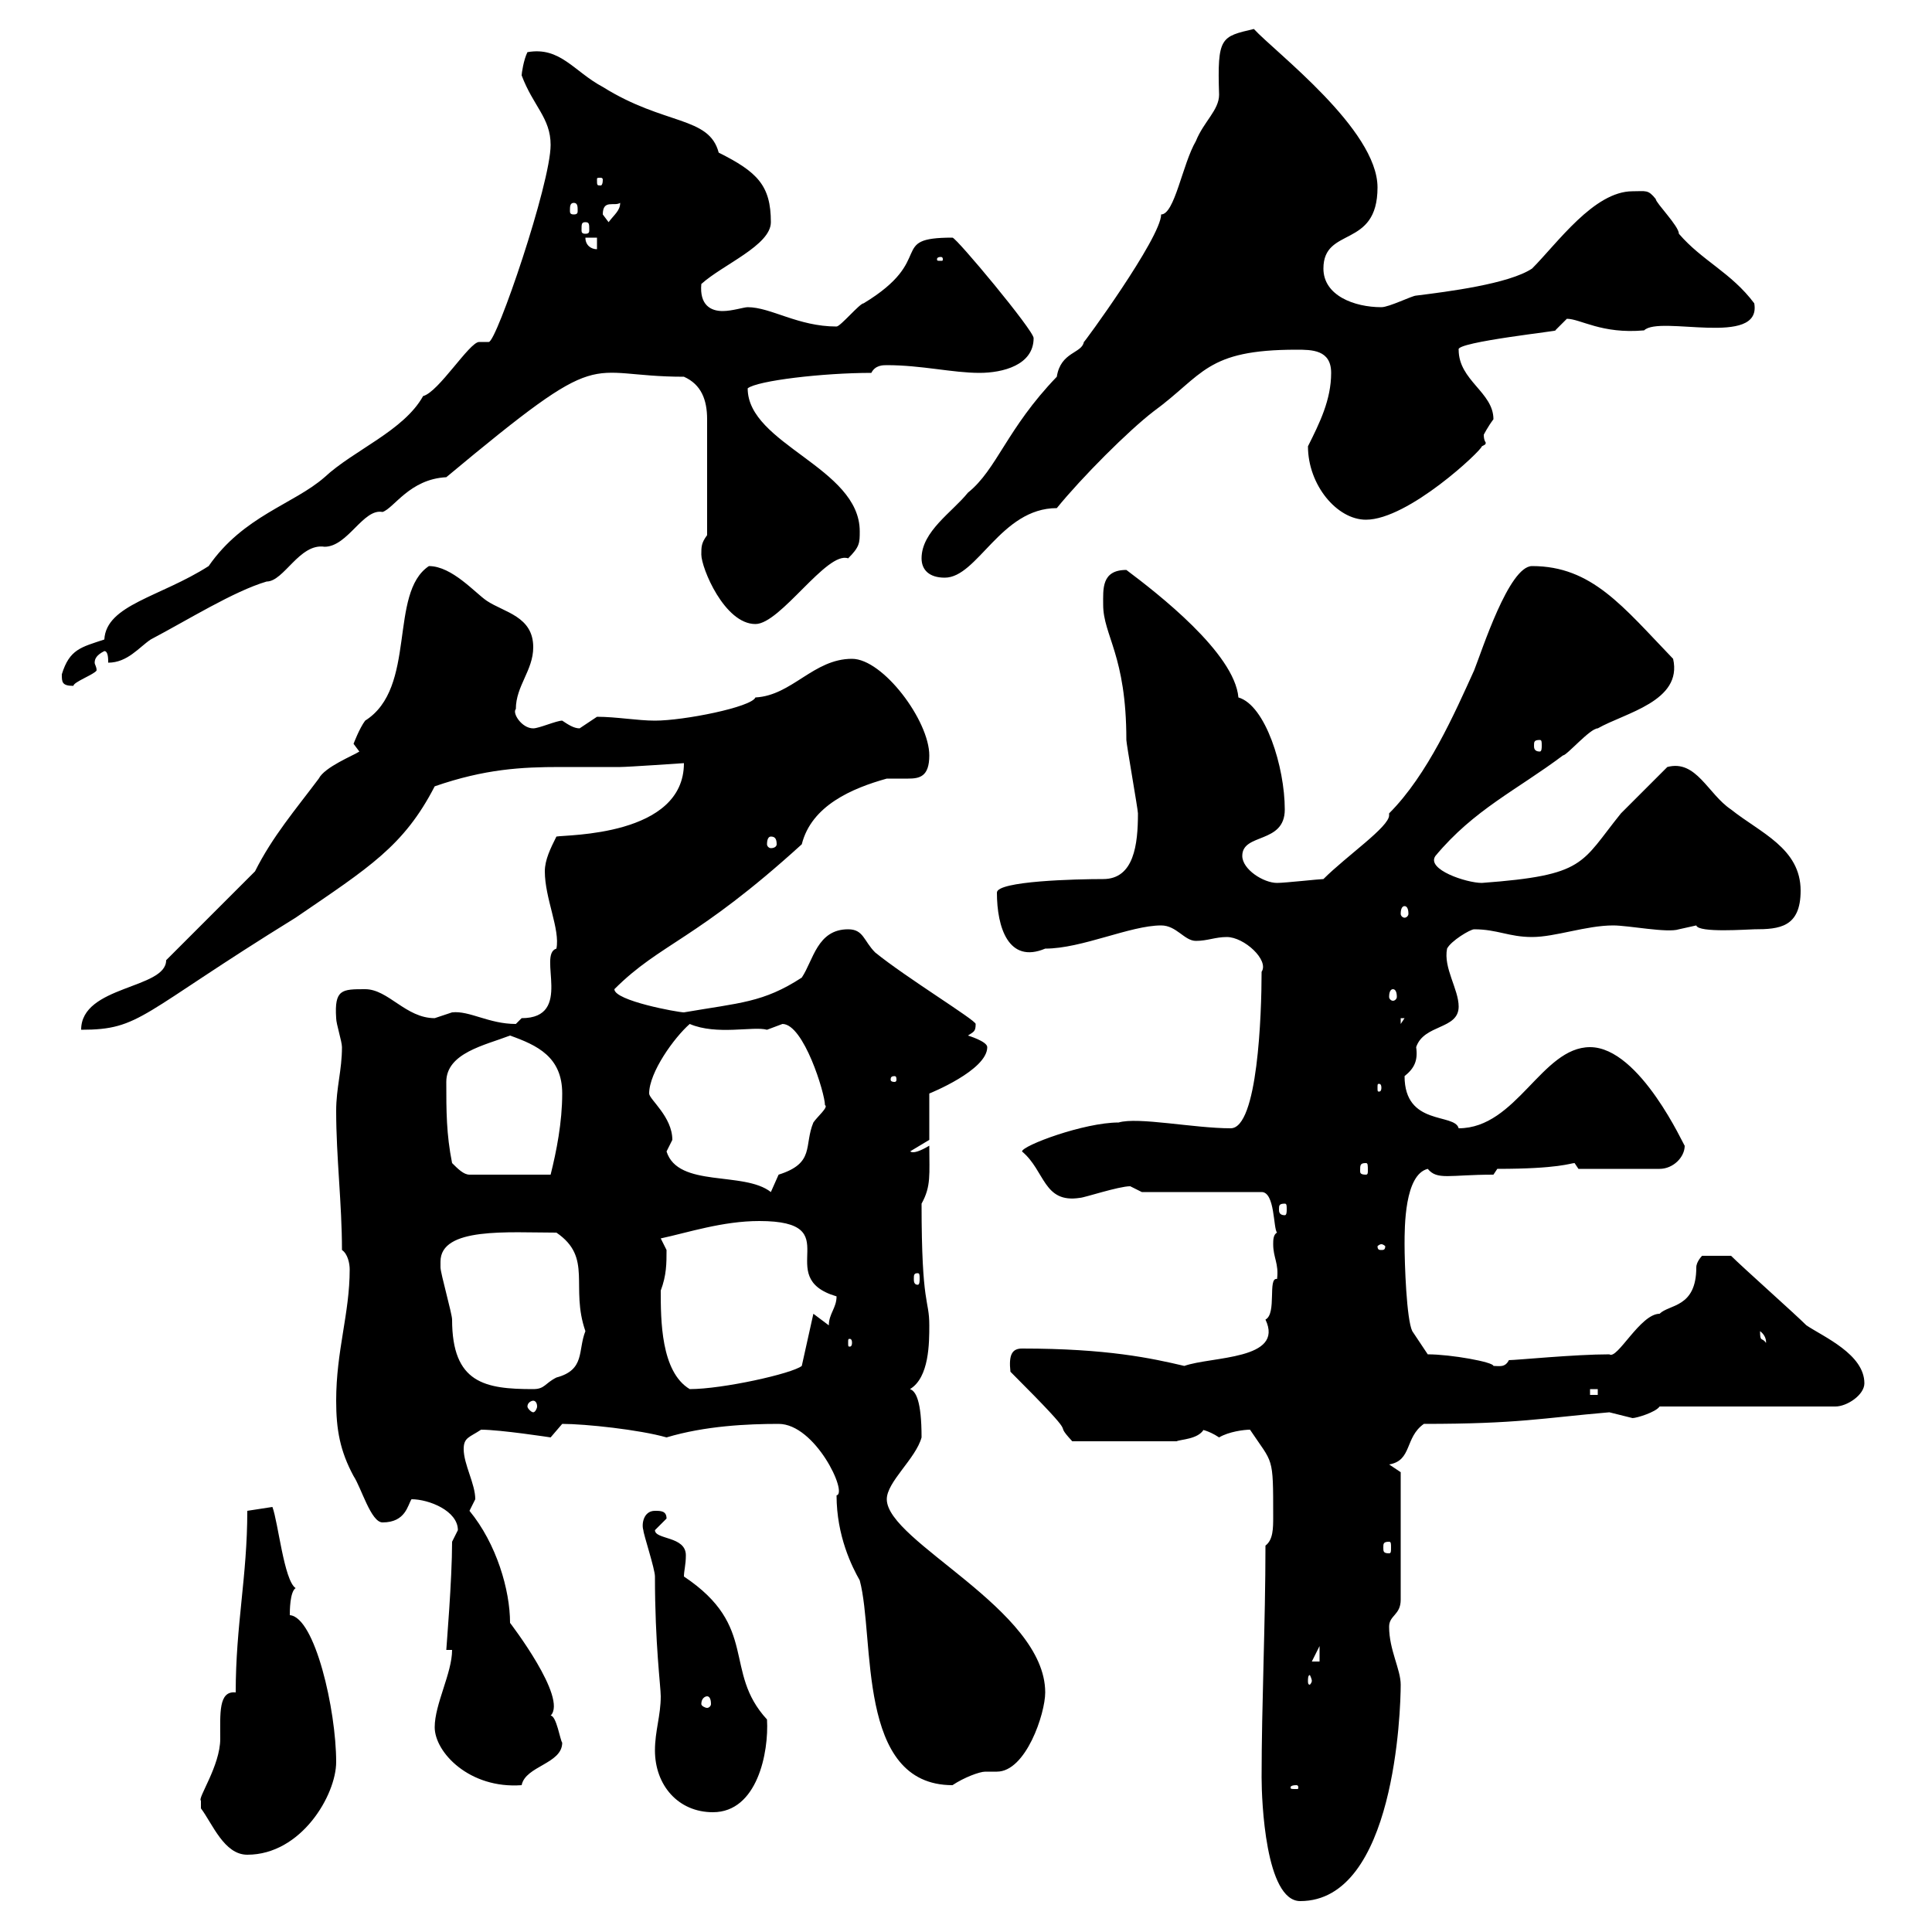 <svg xmlns="http://www.w3.org/2000/svg" xmlns:xlink="http://www.w3.org/1999/xlink" width="300" height="300"><path d="M195.90 276C195.90 279.60 196.50 295.20 201.90 295.20C216.60 295.20 217.50 265.50 217.50 261.60C217.50 259.20 215.70 256.20 215.70 252.60C215.70 250.80 217.50 250.80 217.50 248.40L217.50 228.60L215.70 227.40C219.30 226.80 218.10 223.20 221.10 221.10C235.80 221.10 239.40 220.20 249.90 219.30C249.90 219.30 253.50 220.20 253.50 220.20C254.10 220.20 257.10 219.30 257.70 218.40L285 218.40C286.80 218.40 289.50 216.60 289.50 214.80C289.50 210.30 283.20 207.60 280.50 205.80C278.70 204 270.60 196.80 268.80 195L264.30 195C264.30 195 263.40 195.90 263.40 196.80C263.40 203.10 259.20 202.50 257.70 204C254.70 204 251.10 211.20 249.90 210.30C244.50 210.30 235.50 211.20 234.30 211.20C233.70 212.40 232.80 212.10 231.90 212.10C231.90 211.50 225.30 210.30 221.70 210.30L219.30 206.70C218.40 204.90 218.10 196.20 218.10 193.20C218.10 190.50 218.10 182.40 221.70 181.50C223.20 183.30 225 182.40 231.90 182.40L232.50 181.50C242.10 181.50 243.90 180.60 244.50 180.60C244.50 180.60 245.10 181.50 245.10 181.50L257.70 181.50C259.80 181.50 261.60 179.70 261.60 177.90C261.60 178.20 254.70 162.60 246.90 162.60C239.40 162.60 235.50 175.20 226.50 175.20C225.90 172.80 218.10 174.90 218.10 167.10C219.60 165.90 220.20 164.70 219.90 162.60C221.10 159 226.50 159.90 226.50 156.30C226.50 153.60 224.10 150.30 224.70 147.30C225.30 146.10 228.30 144.30 228.90 144.30C232.50 144.30 234.30 145.50 237.90 145.50C241.50 145.50 246.30 143.70 250.50 143.70C252.90 143.70 258.90 144.90 260.70 144.30C260.70 144.30 263.40 143.70 263.40 143.70C263.70 144.90 271.50 144.30 272.40 144.30C276.30 144.30 279.60 144 279.60 138.30C279.60 131.70 273.30 129.30 268.80 125.70C265.20 123.30 263.40 117.90 258.90 119.10C257.70 120.30 252.30 125.70 251.70 126.30C245.40 134.10 246.30 135.90 230.10 137.10C227.70 137.10 221.40 135 222.90 132.90C228.90 125.70 235.50 122.70 242.70 117.30C243.30 117.30 246.90 113.10 248.10 113.10C252.30 110.70 261.30 108.90 259.80 102.30C252 94.20 247.20 87.90 237.90 87.90C234.30 87.90 230.10 101.10 228.90 104.10C225.90 110.70 221.70 120.30 215.70 126.30C215.70 126.60 215.70 126.60 215.70 126.60C215.70 128.40 209.10 132.90 205.50 136.50C204.90 136.50 199.50 137.10 198.30 137.10C196.20 137.10 192.90 135 192.90 132.90C192.90 129.30 199.50 131.10 199.50 125.70C199.50 119.10 196.50 109.50 192.30 108.30C191.70 101.40 179.70 92.10 174.90 88.50C171 88.50 171.30 91.50 171.30 93.90C171.30 98.70 174.90 101.70 174.90 114.90C174.90 115.50 176.70 125.70 176.70 126.30C176.70 131.10 176.10 136.50 171.30 136.50C167.10 136.50 154.80 136.80 154.80 138.60C154.80 144 156.60 149.70 162.30 147.30C168 147.30 175.50 143.70 180.30 143.70C182.70 143.70 183.90 146.10 185.70 146.10C187.50 146.10 188.70 145.50 190.50 145.50C193.20 145.50 197.10 149.10 195.90 150.90C195.90 157.50 195.30 175.20 191.10 175.20C185.40 175.20 176.70 173.40 173.70 174.30C168.30 174.30 158.70 177.90 158.70 178.80C162.30 181.80 162 186.90 167.70 186C168.30 186 173.70 184.20 175.50 184.20C175.50 184.20 177.30 185.10 177.30 185.10L195.90 185.10C198 185.10 197.70 190.80 198.30 191.40C197.70 191.70 197.70 192.60 197.70 193.20C197.70 195.30 198.60 196.20 198.30 198.60C196.80 198.30 198.30 204 196.50 204.90C199.50 211.20 188.10 210.60 183.90 212.10C178.80 210.90 171.90 209.40 158.70 209.40C157.20 209.40 156.60 210.30 156.90 213C168.90 225 162.90 219.90 166.50 223.80L182.70 223.80C183.30 223.50 186 223.50 186.90 222C186.30 222 187.50 222 189.30 223.20C190.80 222.30 193.20 222 194.10 222C197.70 227.40 197.70 225.90 197.70 235.50C197.70 237.30 197.70 239.10 196.50 240C196.50 252 195.90 264.60 195.90 276ZM31.20 280.80C33 283.20 34.80 288 38.40 288C46.80 288 52.20 278.70 52.20 273.60C52.20 265.50 48.90 251.10 45 250.80C45 250.20 45 247.20 45.90 246.60C44.10 245.40 43.20 236.40 42.30 234L38.40 234.60C38.40 244.80 36.60 252.30 36.60 262.80C33.90 262.50 34.20 266.10 34.20 270C34.20 274.20 30.60 279.30 31.20 279.60C31.20 279.60 31.20 279.60 31.20 280.80ZM101.70 271.80C101.70 277.20 105.30 281.40 110.70 281.40C117.60 281.40 119.40 272.10 119.10 267C112.20 259.50 117.90 252.60 106.20 244.80C106.20 243.90 106.50 243 106.50 241.50C106.50 238.50 101.70 239.10 101.70 237.60C101.70 237.60 103.50 235.80 103.50 235.80C103.50 234.60 102.60 234.60 101.70 234.60C99.90 234.60 99.60 236.70 99.90 237.60C99.90 238.20 101.70 243.60 101.70 244.80C101.70 255.30 102.60 261.90 102.60 263.40C102.60 266.40 101.70 268.80 101.70 271.80ZM201.30 277.20C201.60 277.20 201.60 277.50 201.60 277.50C201.60 277.80 201.60 277.80 201.30 277.80C200.40 277.80 200.40 277.80 200.40 277.50C200.40 277.50 200.40 277.20 201.30 277.20ZM67.50 268.20C67.50 272.10 72.90 277.80 81 277.20C81.60 274.20 87.30 273.90 87.30 270.60C87 270.30 86.40 266.40 85.50 266.40C88.20 263.70 79.20 252 79.20 252C79.20 246.90 77.10 239.70 72.90 234.60C72.90 234.60 73.80 232.80 73.80 232.80C73.80 230.40 72 227.40 72 225C72 223.20 72.90 223.20 74.70 222C77.70 222 85.50 223.20 85.50 223.20C85.50 223.20 87.30 221.10 87.30 221.10C90.90 221.10 99.30 222 103.50 223.20C109.50 221.40 116.10 221.10 120.90 221.10C126.60 221.10 131.70 231.90 129.90 232.20C129.90 238.50 132.30 243.30 133.50 245.40C135.90 254.40 132.90 277.20 147.90 277.20C149.70 276 152.10 275.10 153 275.10C153.60 275.10 153.90 275.10 154.80 275.10C159.30 275.10 162.30 266.10 162.30 262.80C162.30 249.90 137.70 239.40 137.70 232.80C137.70 230.10 142.20 226.50 143.10 223.20C143.10 217.50 142.20 216 141.30 215.70C144.30 213.90 144.30 208.50 144.30 205.80C144.30 201.60 143.10 203.10 143.10 186.90C144.60 184.20 144.30 182.40 144.30 177.90C141.30 179.70 141.30 178.50 141.30 178.80L144.30 177L144.30 169.80C144.30 169.80 153.30 166.20 153.30 162.60C153.30 161.70 150.30 160.80 150.30 160.80C151.20 160.20 151.50 160.20 151.50 159C151.50 158.40 140.70 151.80 135.90 147.90C134.10 146.10 134.10 144.30 131.70 144.30C126.90 144.30 126.30 149.10 124.50 151.80C118.50 155.70 114.90 155.70 106.20 157.20C105.30 157.20 95.40 155.40 95.40 153.60C102.60 146.40 108 146.10 124.50 131.10C126 125.10 132.30 122.40 137.70 120.90C138.90 120.90 140.10 120.90 141 120.90C142.80 120.90 144.30 120.60 144.30 117.30C144.30 111.90 137.10 102.30 132.30 102.30C126.30 102.30 123 108 117.30 108.30C116.70 109.80 106.20 111.90 101.70 111.90C99 111.90 95.70 111.30 92.70 111.30C92.70 111.30 90 113.10 90 113.10C89.10 113.10 88.20 112.50 87.30 111.90C86.40 111.90 83.70 113.10 82.80 113.10C81 113.10 79.50 110.70 80.10 110.10C80.10 106.50 82.80 104.10 82.80 100.50C82.80 95.70 78.30 95.10 75.60 93.30C73.80 92.10 70.20 87.90 66.60 87.90C60.30 92.10 64.80 106.80 56.70 111.90C55.80 113.10 54.90 115.50 54.90 115.50L55.80 116.70C54.90 117.30 50.40 119.10 49.50 120.90C45.90 125.70 42.30 129.90 39.60 135.30L25.80 149.10C25.80 153.60 12.60 153 12.60 159.90C21.90 159.90 21.60 157.50 45.90 142.50C57.30 134.70 62.70 131.40 67.50 122.10C75.30 119.40 81 119.10 87 119.10C90 119.10 93.30 119.10 96.30 119.10C97.50 119.10 106.20 118.50 106.20 118.50C106.20 129.90 87.90 129.60 86.40 129.90C85.50 131.70 84.60 133.50 84.60 135.30C84.60 139.50 87 144.30 86.40 147.30C83.40 148.20 89.10 158.10 81 158.10C81 158.10 80.10 159 80.10 159C75.90 159 72.90 156.90 70.20 157.20C70.20 157.20 67.50 158.10 67.50 158.10C63 158.10 60.30 153.60 56.70 153.60C53.10 153.60 51.90 153.60 52.20 158.10C52.20 159 53.10 161.70 53.10 162.60C53.10 166.20 52.20 168.90 52.20 172.50C52.20 179.70 53.10 186.90 53.10 194.10C54 194.70 54.30 196.20 54.30 197.10C54.30 204 52.20 209.70 52.20 217.50C52.20 222 52.80 225.30 54.90 229.20C56.10 231 57.60 236.40 59.40 236.40C63 236.40 63.30 233.70 63.90 232.80C66.60 232.80 71.10 234.60 71.10 237.60C71.10 237.60 70.20 239.40 70.20 239.40C70.20 245.40 69.30 255.90 69.30 256.20L70.20 256.20C70.20 259.80 67.50 264.60 67.50 268.20ZM109.80 263.40C110.10 263.40 110.40 263.70 110.40 264.60C110.40 264.90 110.10 265.20 109.80 265.20C109.50 265.20 108.90 264.90 108.90 264.60C108.90 263.70 109.50 263.40 109.80 263.40ZM203.70 261C203.70 261.30 203.40 261.60 203.40 261.60C203.10 261.60 203.10 261.30 203.10 261C203.10 260.70 203.10 260.10 203.40 260.10C203.40 260.10 203.70 260.70 203.70 261ZM204.90 255.60L204.90 258L203.70 258ZM215.70 239.40C216 239.40 216 239.70 216 240.30C216 240.90 216 241.20 215.70 241.20C214.80 241.20 214.80 240.90 214.80 240.30C214.80 239.70 214.80 239.40 215.70 239.40ZM82.80 217.50C83.10 217.50 83.40 217.80 83.40 218.40C83.40 218.70 83.10 219.30 82.80 219.30C82.50 219.30 81.90 218.70 81.90 218.40C81.90 217.80 82.50 217.50 82.80 217.50ZM246.90 215.70L248.10 215.70L248.10 216.60L246.90 216.60ZM68.40 195.90C68.40 190.50 78.90 191.40 86.40 191.40C92.10 195.30 88.50 199.80 90.90 206.70C89.70 209.70 90.90 212.70 86.40 213.90C84.60 214.80 84.60 215.70 82.80 215.70C75.30 215.70 70.20 214.80 70.20 204.90C70.20 204 68.40 197.70 68.40 196.80C68.40 196.80 68.40 196.80 68.40 195.90ZM102.60 200.40C103.50 198 103.50 196.20 103.50 194.10C103.50 194.10 102.60 192.30 102.60 192.30C106.80 191.40 112.20 189.60 117.90 189.60C132 189.60 119.70 198.30 129.90 201.30C129.90 203.10 128.70 204 128.70 205.80L126.30 204L124.50 212.10C123 213.30 112.20 215.70 107.10 215.70C102.60 213 102.60 204.90 102.60 200.40ZM132.30 208.50C132.30 209.10 132 209.10 132 209.10C131.70 209.10 131.70 209.10 131.70 208.50C131.70 207.90 131.70 207.90 132 207.90C132 207.90 132.30 207.90 132.30 208.50ZM273.30 206.70C274.50 207.60 274.20 208.80 274.20 208.50C273.60 207.60 273.30 208.50 273.30 206.70ZM142.50 197.70C142.80 197.70 142.80 198 142.80 198.60C142.80 198.90 142.80 199.50 142.50 199.50C141.90 199.50 141.90 198.90 141.90 198.60C141.90 198 141.90 197.70 142.50 197.70ZM214.50 193.20C214.80 193.20 215.10 193.50 215.10 193.50C215.10 194.10 214.80 194.10 214.50 194.10C214.20 194.10 213.90 194.10 213.90 193.50C213.90 193.50 214.20 193.20 214.50 193.20ZM199.50 186.90C199.80 186.90 199.80 187.20 199.80 187.80C199.80 188.10 199.80 188.70 199.50 188.70C198.60 188.70 198.60 188.10 198.60 187.80C198.60 187.20 198.60 186.90 199.50 186.90ZM103.50 178.80C103.50 178.80 104.40 177 104.40 177C104.40 173.40 100.80 170.70 100.80 169.80C100.80 166.50 104.70 161.10 107.10 159C111.30 160.80 117 159.30 119.10 159.90C119.10 159.90 121.50 159 121.50 159C124.80 159 128.10 169.80 128.10 171.60C128.70 171.90 126.90 173.40 126.30 174.30C124.80 177.90 126.60 180.60 120.90 182.40C120.90 182.40 119.70 185.10 119.70 185.10C115.50 181.80 105.30 184.50 103.50 178.80ZM70.20 180.60C69.30 176.10 69.30 172.50 69.30 168C69.30 163.50 75.30 162.30 79.20 160.80C83.40 162.30 87.30 164.10 87.30 169.80C87.30 174.30 86.40 178.80 85.50 182.40L72.90 182.40C72 182.40 71.10 181.50 70.20 180.60ZM212.10 180.60C212.40 180.60 212.40 180.90 212.40 181.80C212.40 182.10 212.40 182.40 212.10 182.40C211.20 182.40 211.20 182.10 211.20 181.80C211.20 180.90 211.20 180.60 212.10 180.60ZM214.50 168.90C214.50 169.50 214.20 169.50 214.20 169.50C213.90 169.50 213.90 169.50 213.90 168.90C213.90 168.30 213.90 168.30 214.20 168.30C214.20 168.30 214.50 168.30 214.50 168.90ZM138.90 167.10C139.20 167.10 139.20 167.40 139.20 167.70C139.20 167.70 139.20 168 138.90 168C138.30 168 138.30 167.70 138.30 167.70C138.30 167.40 138.30 167.10 138.90 167.10ZM217.50 158.10L218.10 158.10L217.50 159ZM216.30 153.60C216.60 153.60 216.90 153.90 216.90 154.80C216.90 155.10 216.60 155.40 216.30 155.40C216 155.40 215.70 155.10 215.70 154.80C215.70 153.90 216 153.60 216.30 153.60ZM218.10 140.70C218.40 140.70 218.70 141 218.70 141.90C218.70 142.20 218.40 142.50 218.10 142.50C217.80 142.50 217.50 142.20 217.50 141.90C217.50 141 217.80 140.70 218.10 140.70ZM119.70 129.90C120.30 129.90 120.60 130.20 120.60 131.10C120.60 131.40 120.30 131.70 119.70 131.70C119.40 131.70 119.10 131.40 119.10 131.10C119.10 130.20 119.40 129.90 119.70 129.90ZM239.10 114.90C239.40 114.90 239.40 115.20 239.40 115.80C239.40 116.10 239.40 116.70 239.10 116.70C238.20 116.70 238.20 116.10 238.20 115.80C238.20 115.20 238.20 114.90 239.10 114.90ZM9.60 104.70C9.60 105.90 9.60 106.50 11.40 106.50C11.40 105.90 14.70 104.70 15 104.10C15 103.50 14.70 103.20 14.70 102.90C14.70 102.30 15 101.70 16.20 101.10C16.80 101.10 16.80 102.30 16.80 102.90C19.80 102.90 21.60 100.50 23.40 99.30C29.10 96.30 36.30 91.80 41.40 90.30C44.10 90.30 46.50 84.30 50.40 84.90C54 84.90 56.40 78.90 59.40 79.50C61.20 78.90 63.60 74.40 69.30 74.10C94.50 53.10 90.30 58.50 106.20 58.50C108.90 59.70 109.80 62.10 109.80 65.10L109.80 83.10C108.90 84.30 108.90 84.90 108.90 86.10C108.90 88.20 112.50 96.90 117.30 96.90C121.20 96.90 128.40 85.50 131.70 86.70C133.50 84.90 133.50 84.30 133.50 82.50C133.50 72.60 116.10 69 116.10 60.30C117.60 59.10 127.80 57.90 135.30 57.90C135.90 56.70 137.10 56.70 137.70 56.70C143.10 56.70 147.90 57.90 152.10 57.90C155.70 57.90 160.50 56.70 160.50 52.50C160.50 51.30 148.50 36.90 147.90 36.90C137.70 36.90 145.50 40.20 134.10 47.10C133.50 47.10 130.50 50.70 129.90 50.70C123.90 50.70 119.70 47.70 116.10 47.70C115.50 47.70 113.70 48.30 112.20 48.30C110.40 48.30 108.60 47.40 108.90 44.10C112.20 41.10 119.70 38.10 119.70 34.50C119.70 28.80 117.60 26.70 111.60 23.70C110.10 18 103.20 19.50 93.60 13.50C89.10 11.10 87 7.20 81.90 8.10C81.30 9.30 81 11.40 81 11.70C82.80 16.50 85.50 18.30 85.50 22.50C85.50 28.50 77.10 53.10 75.90 53.10C75.60 53.10 74.70 53.10 74.40 53.10C72.90 53.10 68.10 60.90 65.70 61.50C62.70 66.90 54.90 69.90 50.40 74.10C45.60 78.30 37.80 80.10 32.40 87.90C24.90 92.70 16.50 93.90 16.20 99.30C12.60 100.50 10.80 100.80 9.60 104.70ZM143.10 86.70C143.10 88.50 144.30 89.70 146.70 89.70C151.80 89.70 155.40 78.90 164.10 78.90C168 74.10 175.20 66.90 179.10 63.90C186.90 58.20 187.20 54.30 201.30 54.30C203.70 54.30 206.70 54.30 206.70 57.90C206.70 62.10 204.90 65.70 203.10 69.30C203.10 75.30 207.60 80.70 212.10 80.70C218.70 80.70 230.10 69.90 230.10 69.30C230.70 69 230.70 69 230.70 68.70C230.70 68.70 230.40 68.40 230.40 67.50C230.40 67.50 231 66.30 231.90 65.10C231.90 60.90 226.50 59.10 226.50 54.30C225.90 53.10 243 51.30 241.50 51.30C241.50 51.30 243.30 49.50 243.30 49.50C245.40 49.50 248.70 51.90 255.30 51.30C257.70 48.90 273.60 54 272.40 47.10C268.80 42.30 264.30 40.50 260.70 36.30C260.70 35.10 257.10 31.50 257.10 30.90C255.90 29.40 255.60 29.70 253.50 29.70C247.50 29.70 241.80 37.80 237.90 41.70C234.30 44.10 224.70 45.30 219.90 45.90C219.30 45.90 215.70 47.70 214.50 47.70C210.30 47.70 205.50 45.90 205.50 41.70C205.50 35.10 213.90 38.70 213.90 29.10C213.90 20.10 198 8.10 194.70 4.50C189.60 5.70 189 5.70 189.30 14.70C189.30 17.10 186.90 18.90 185.70 21.90C183.60 25.50 182.40 33.30 180.30 33.30C180.30 36.90 168 53.70 168.30 53.10C168 54.90 164.70 54.60 164.10 58.50C156.30 66.60 154.80 72.90 150.30 76.50C147.90 79.50 143.10 82.50 143.10 86.70ZM146.10 39.90C146.40 39.90 146.40 40.20 146.40 40.20C146.40 40.50 146.40 40.50 146.10 40.50C145.50 40.50 145.50 40.50 145.50 40.20C145.50 40.20 145.50 39.90 146.10 39.90ZM90.90 36.90L92.70 36.90L92.70 38.70C91.80 38.70 90.90 38.10 90.90 36.90ZM90.90 34.50C91.50 34.50 91.50 34.80 91.50 35.70C91.50 36 91.50 36.30 90.90 36.30C90.30 36.30 90.30 36 90.30 35.70C90.30 34.80 90.30 34.50 90.90 34.50ZM93.60 33.30C93.60 30.90 95.40 32.10 96.30 31.50C96.30 32.70 95.40 33.30 94.50 34.50C94.50 34.50 93.60 33.30 93.60 33.30ZM89.10 31.50C89.70 31.50 89.70 32.10 89.70 32.70C89.70 33 89.70 33.30 89.10 33.30C88.50 33.30 88.50 33 88.50 32.70C88.50 32.10 88.50 31.50 89.10 31.50ZM93.60 27.90C93.60 28.80 93.30 28.80 93.30 28.80C92.70 28.80 92.70 28.80 92.70 27.90C92.70 27.60 92.70 27.60 93.30 27.60C93.30 27.60 93.60 27.60 93.60 27.90Z"/></svg>